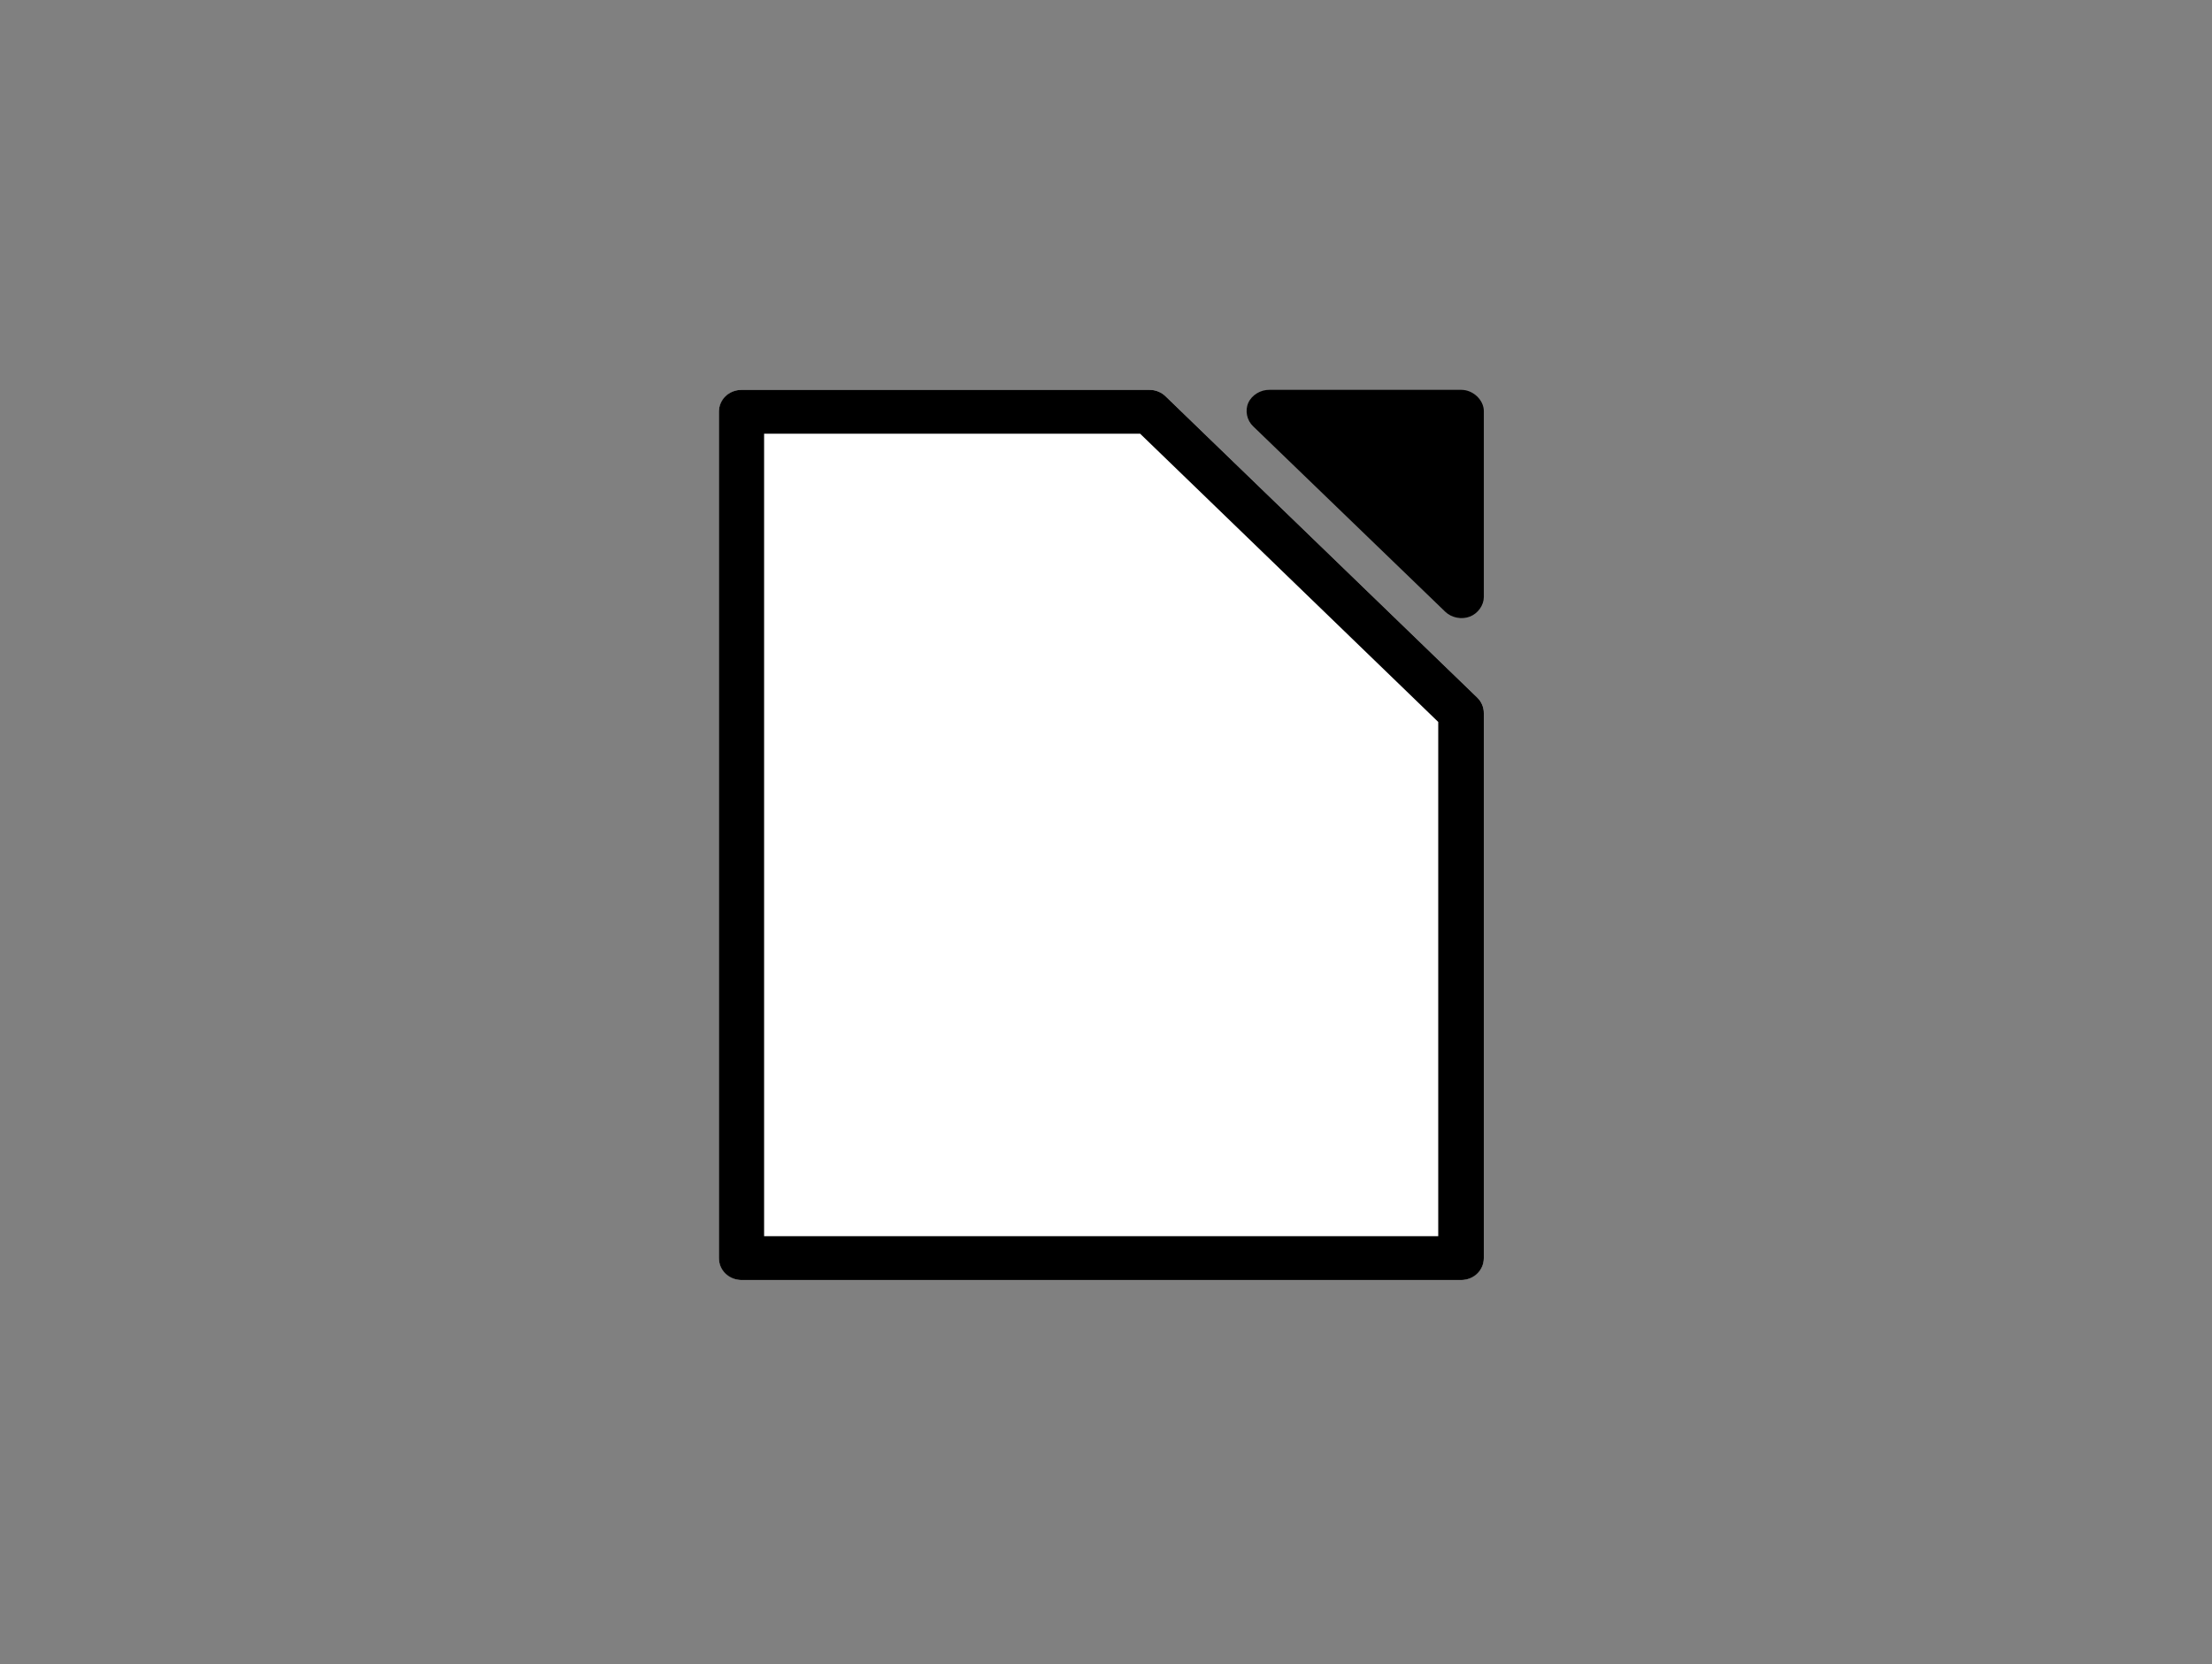 <svg width="101" height="76" viewBox="0 0 101 76" fill="none" xmlns="http://www.w3.org/2000/svg">
<rect x="0" y="0" width="101" height="76" fill="#808080" stroke="none"/>
<g clip-path="url(#clip0_36084_53944)">
<path fill-rule="evenodd" clip-rule="evenodd" d="M57.968 17.804C57.56 17.794 57.157 18.04 56.997 18.397C56.838 18.754 56.931 19.2 57.222 19.472L65.994 27.941C66.277 28.213 66.738 28.304 67.111 28.16C67.485 28.016 67.749 27.646 67.752 27.264V18.78C67.753 18.269 67.262 17.803 66.724 17.804H57.968Z" fill="black"/>
<path fill-rule="evenodd" clip-rule="evenodd" d="M33.848 17.804C33.309 17.811 32.823 18.286 32.824 18.805V57.455C32.823 57.974 33.309 58.449 33.848 58.457H66.71C67.255 58.457 67.752 57.98 67.751 57.455V32.566C67.753 32.303 67.641 32.042 67.449 31.855L53.233 18.111C53.042 17.92 52.77 17.806 52.495 17.804H33.848Z" fill="white"/>
<path fill-rule="evenodd" clip-rule="evenodd" d="M33.848 17.804C33.575 17.808 33.314 17.915 33.123 18.102C32.931 18.29 32.824 18.542 32.824 18.805V57.455C32.824 57.718 32.931 57.971 33.123 58.158C33.314 58.346 33.575 58.453 33.848 58.457H66.71C66.847 58.457 66.983 58.431 67.109 58.381C67.235 58.331 67.35 58.257 67.447 58.164C67.543 58.071 67.62 57.96 67.672 57.839C67.725 57.717 67.751 57.587 67.751 57.455V32.566C67.752 32.434 67.726 32.304 67.674 32.182C67.622 32.06 67.546 31.949 67.449 31.855L53.233 18.111C53.137 18.015 53.023 17.938 52.896 17.886C52.769 17.833 52.633 17.805 52.495 17.804H33.848ZM34.889 19.806H52.058L65.67 32.97V56.454H34.889V19.806Z" fill="black"/>
</g>
<defs>
<clipPath id="clip0_36084_53944">
<rect width="36" height="41.6" fill="white" transform="translate(32.5 17.2)"/>
</clipPath>
</defs>
</svg>
